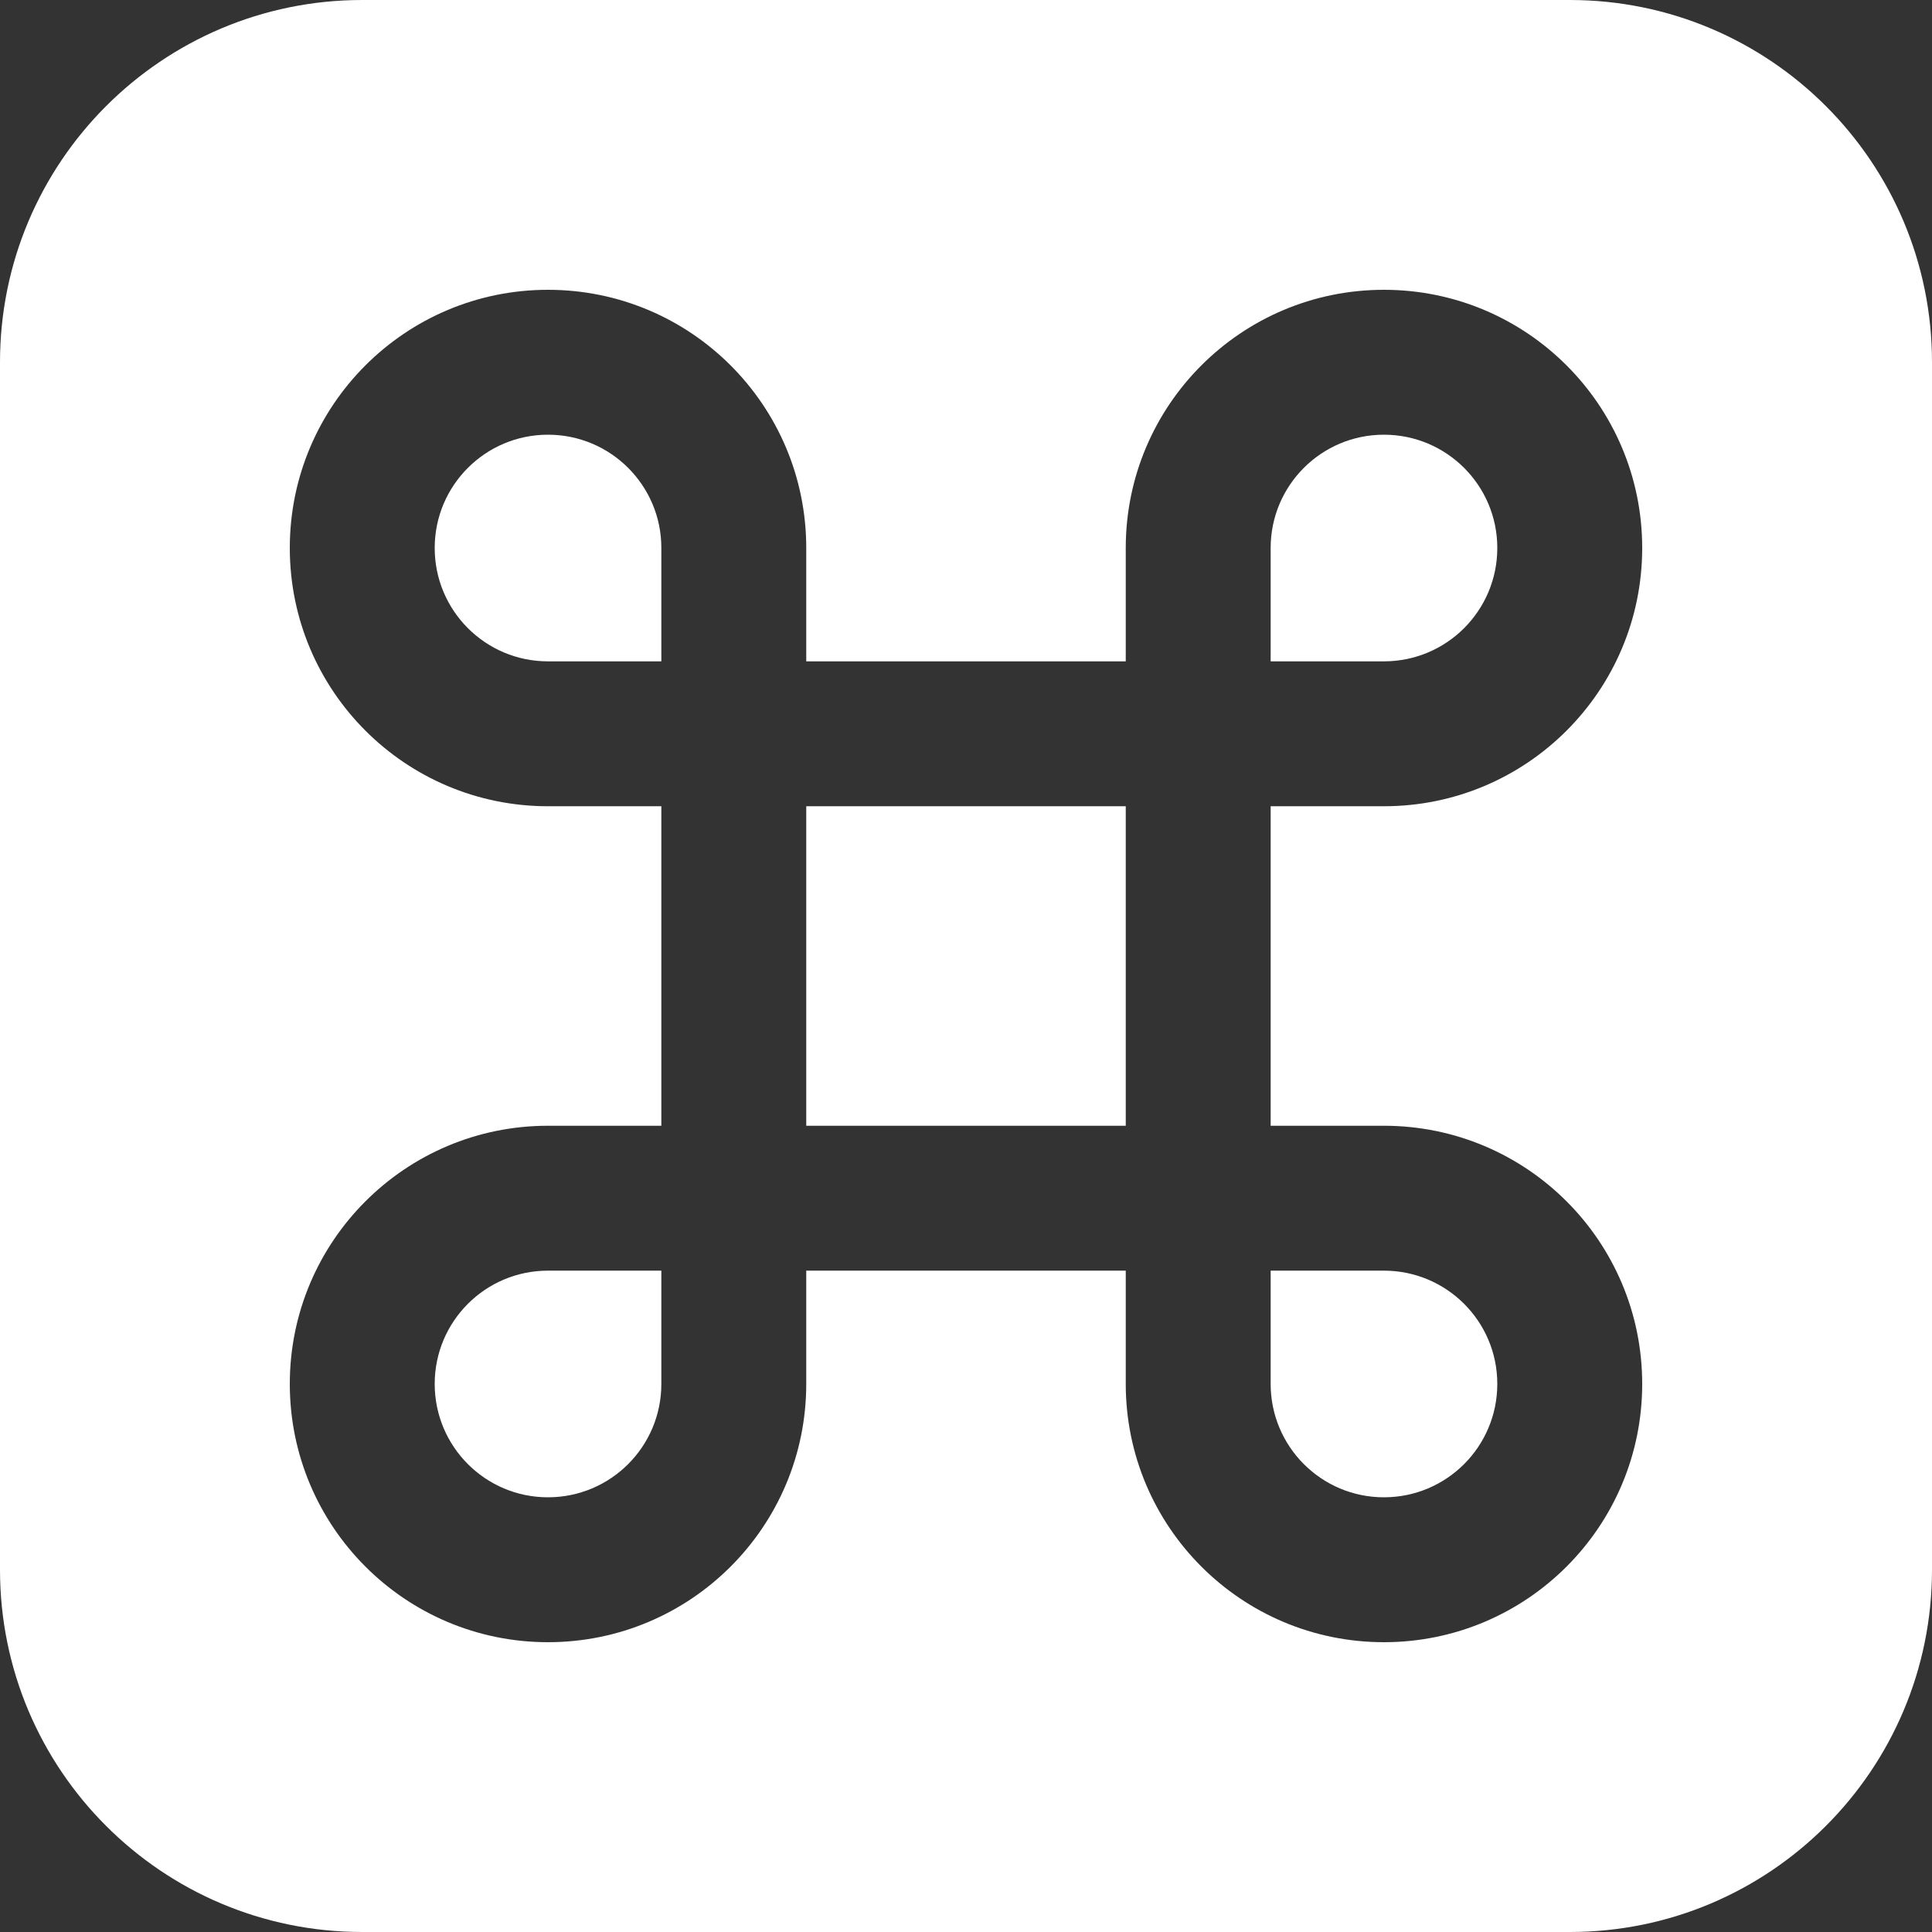 <svg width="16" height="16" viewBox="0 0 16 16" fill="none" xmlns="http://www.w3.org/2000/svg">
<rect x="0" y="0" width="16" height="16" fill="#333333" stroke="none"/>
<path fill-rule="evenodd" clip-rule="evenodd" d="M3 0C1.343 0 0 1.343 0 3V13C0 14.657 1.343 16 3 16H13C14.657 16 16 14.657 16 13V3C16 1.343 14.657 0 13 0H3ZM3.6 4.538C3.6 4.02 4.02 3.6 4.538 3.6C5.057 3.6 5.477 4.02 5.477 4.538V5.477H4.538C4.02 5.477 3.6 5.057 3.6 4.538ZM6.677 4.538V5.477H9.323V4.538C9.323 3.357 10.28 2.4 11.461 2.4C12.643 2.4 13.6 3.357 13.6 4.538C13.6 5.72 12.643 6.677 11.461 6.677H10.523V9.323H11.461C12.643 9.323 13.6 10.28 13.6 11.461C13.6 12.643 12.643 13.6 11.461 13.6C10.28 13.6 9.323 12.643 9.323 11.461V10.523H6.677V11.461C6.677 12.643 5.72 13.6 4.538 13.6C3.357 13.6 2.4 12.643 2.4 11.461C2.4 10.28 3.357 9.323 4.538 9.323H5.477V6.677H4.538C3.357 6.677 2.4 5.72 2.4 4.538C2.4 3.357 3.357 2.4 4.538 2.4C5.72 2.4 6.677 3.357 6.677 4.538ZM6.677 9.323V6.677H9.323V9.323H6.677ZM11.461 5.477H10.523V4.538C10.523 4.02 10.943 3.6 11.461 3.6C11.98 3.6 12.4 4.02 12.4 4.538C12.4 5.057 11.98 5.477 11.461 5.477ZM10.523 11.461V10.523H11.461C11.98 10.523 12.4 10.943 12.4 11.461C12.4 11.98 11.98 12.4 11.461 12.4C10.943 12.4 10.523 11.98 10.523 11.461ZM4.538 10.523H5.477V11.461C5.477 11.98 5.057 12.4 4.538 12.4C4.02 12.4 3.6 11.98 3.6 11.461C3.6 10.943 4.02 10.523 4.538 10.523Z" fill="white"/>
</svg>
